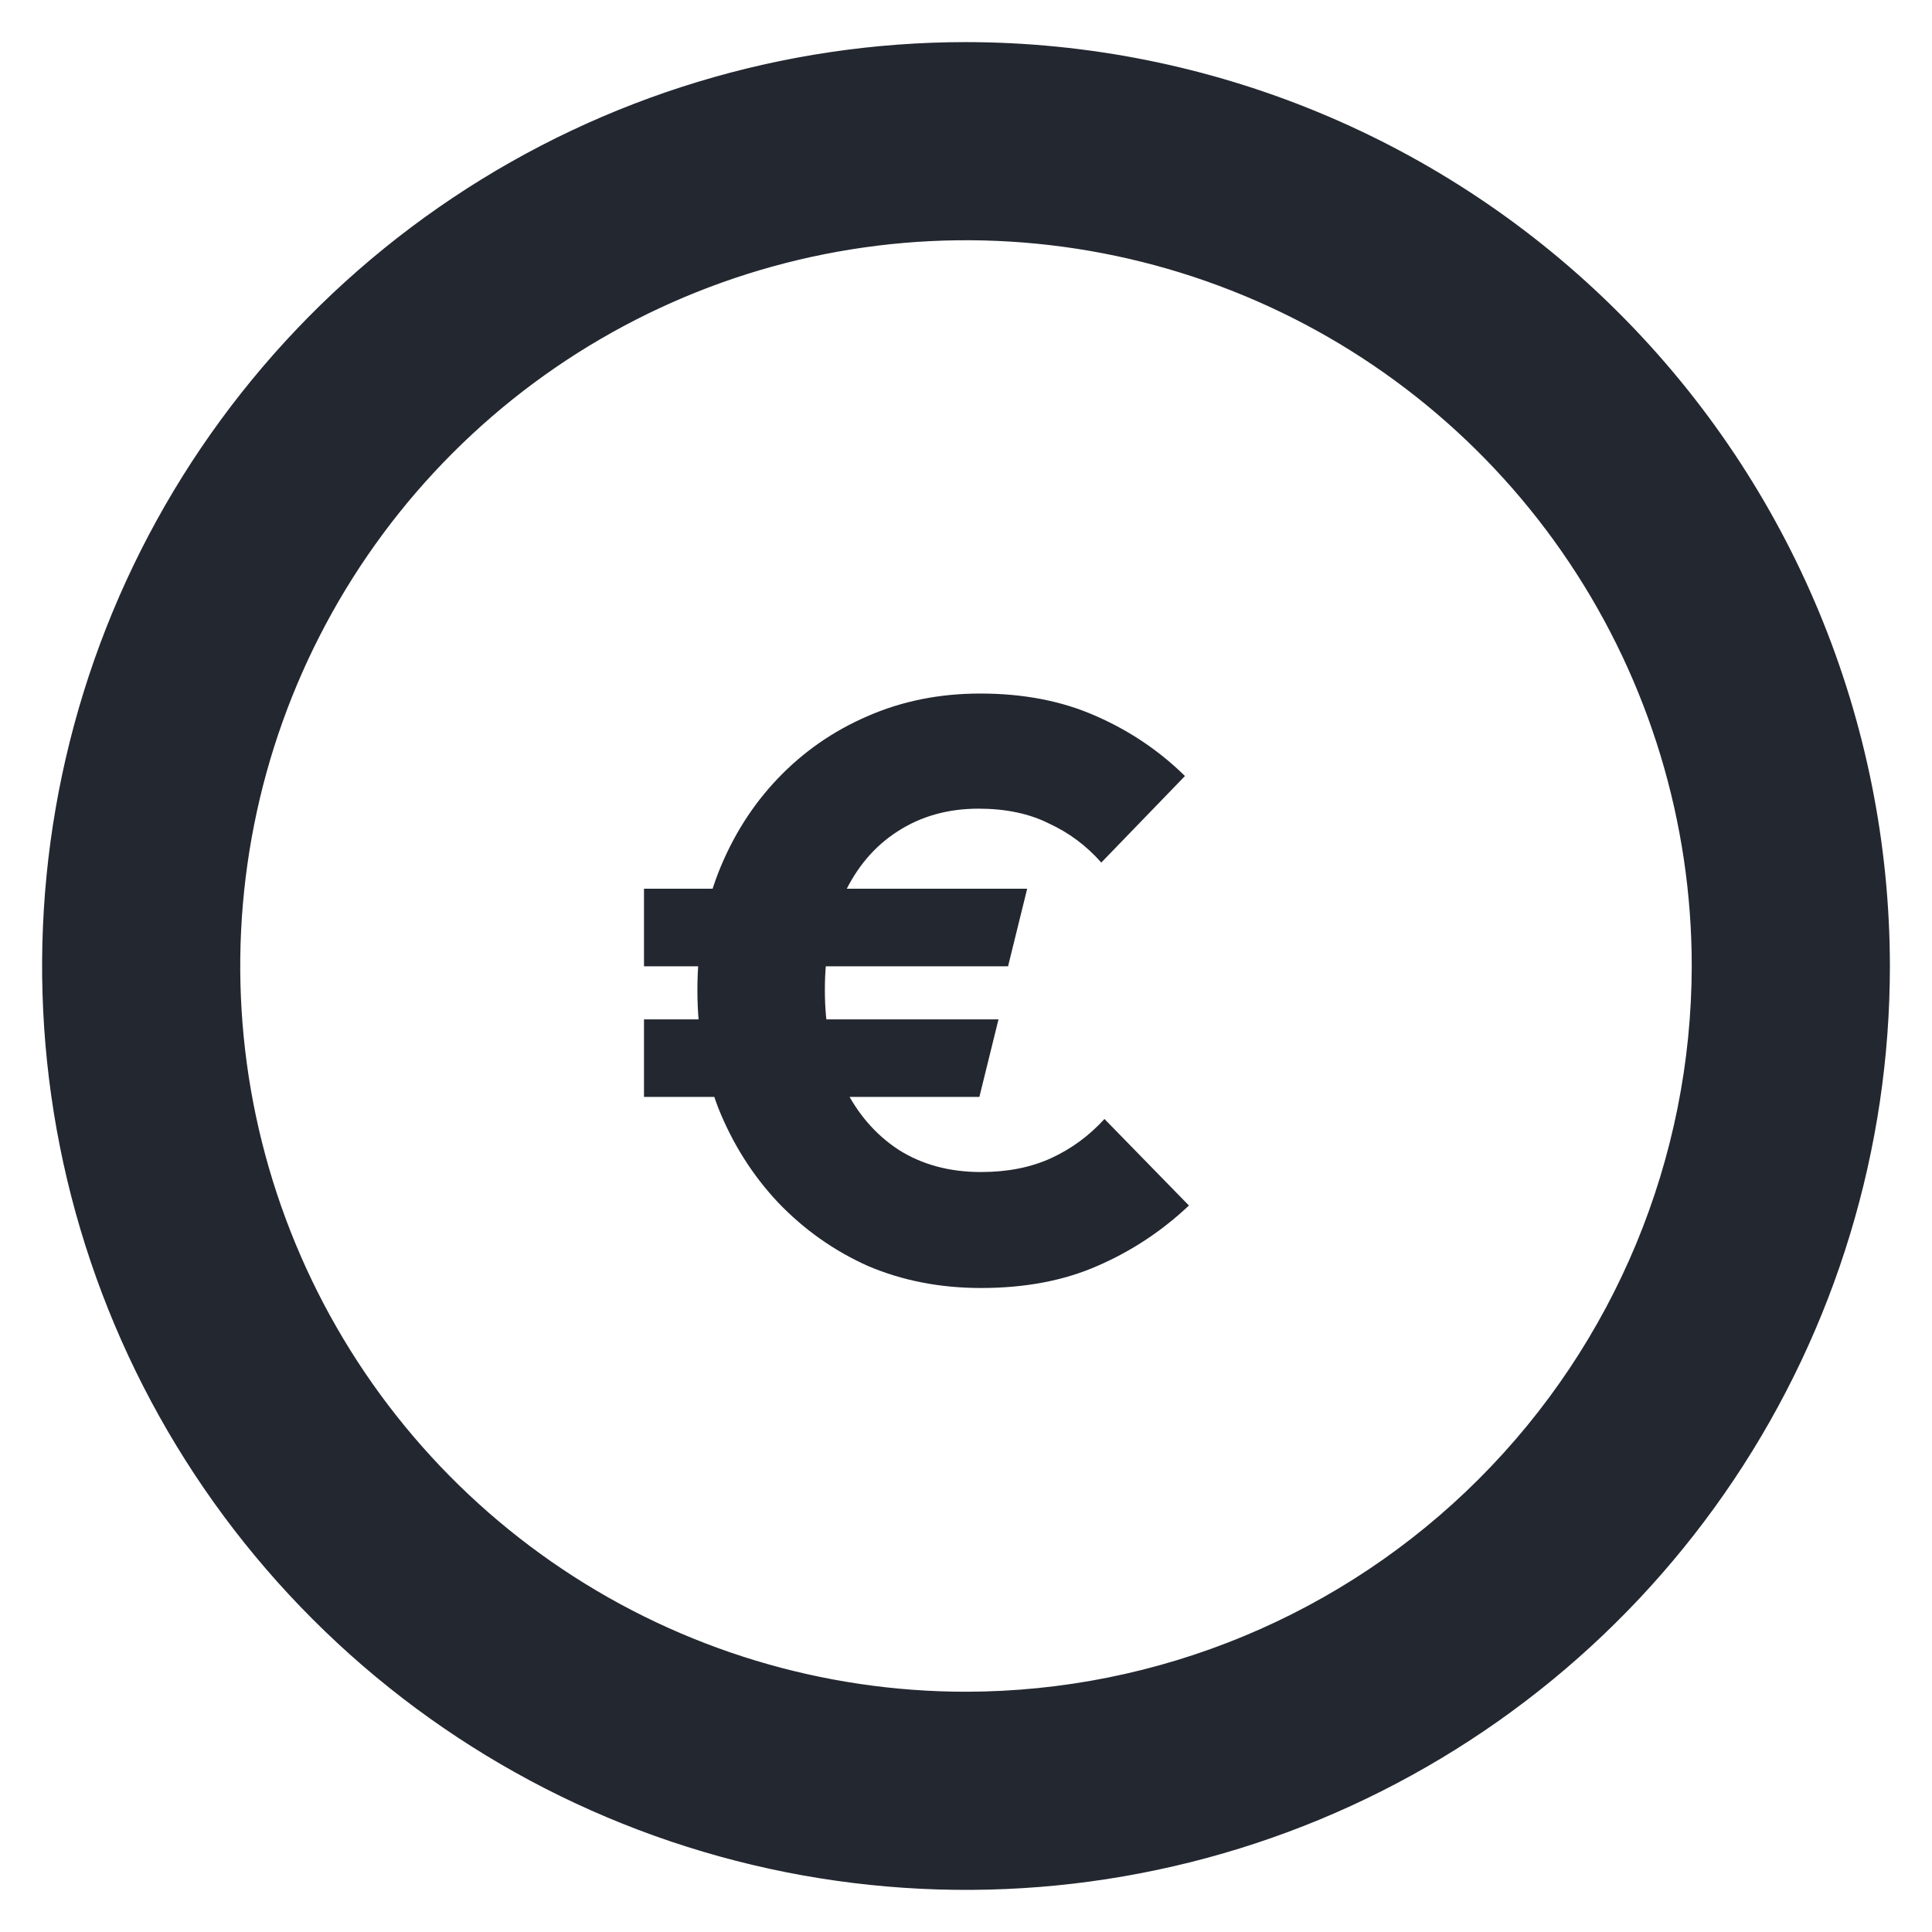 <?xml version="1.0" encoding="UTF-8"?> <svg xmlns="http://www.w3.org/2000/svg" width="39" height="39" viewBox="0 0 39 39" fill="none"><path d="M19.5 1C15.841 1 12.264 2.085 9.222 4.118C6.18 6.151 3.808 9.04 2.408 12.42C1.008 15.801 0.642 19.52 1.355 23.109C2.069 26.698 3.831 29.994 6.419 32.581C9.006 35.169 12.302 36.931 15.891 37.645C19.48 38.358 23.199 37.992 26.58 36.592C29.96 35.191 32.849 32.82 34.882 29.778C36.915 26.736 38 23.159 38 19.5C37.995 14.595 36.044 9.893 32.575 6.425C29.107 2.956 24.405 1.005 19.5 1ZM19.5 34.3C16.573 34.3 13.711 33.432 11.278 31.806C8.844 30.18 6.947 27.868 5.827 25.164C4.706 22.459 4.413 19.484 4.984 16.613C5.555 13.742 6.965 11.105 9.035 9.035C11.105 6.965 13.742 5.555 16.613 4.984C19.484 4.413 22.459 4.706 25.164 5.827C27.868 6.947 30.18 8.844 31.806 11.278C33.432 13.711 34.3 16.573 34.3 19.5C34.295 23.424 32.735 27.186 29.96 29.96C27.186 32.735 23.424 34.295 19.5 34.3Z" fill="#232730" stroke="#232730" stroke-width="0.3"></path><path d="M19.803 26C18.977 26 18.216 25.852 17.519 25.555C16.833 25.247 16.227 24.819 15.702 24.269C15.187 23.72 14.785 23.082 14.496 22.357C14.217 21.621 14.078 20.83 14.078 19.983C14.078 19.137 14.217 18.352 14.496 17.626C14.785 16.89 15.187 16.253 15.702 15.714C16.216 15.176 16.817 14.758 17.503 14.461C18.2 14.154 18.961 14 19.787 14C20.655 14 21.427 14.148 22.102 14.445C22.788 14.742 23.394 15.148 23.92 15.665L22.231 17.412C21.931 17.071 21.577 16.808 21.17 16.621C20.773 16.423 20.301 16.324 19.754 16.324C19.133 16.324 18.586 16.478 18.114 16.786C17.653 17.082 17.294 17.506 17.037 18.055C16.779 18.604 16.651 19.247 16.651 19.983C16.651 20.72 16.779 21.368 17.037 21.929C17.305 22.478 17.674 22.907 18.146 23.214C18.618 23.511 19.17 23.659 19.803 23.659C20.339 23.659 20.81 23.566 21.218 23.379C21.625 23.192 21.984 22.929 22.295 22.588L24 24.335C23.453 24.852 22.837 25.258 22.151 25.555C21.475 25.852 20.692 26 19.803 26ZM13 19.506V17.94H20.735L20.349 19.506H13ZM13 22.143V20.577H20.156L19.77 22.143H13Z" fill="#232730"></path></svg> 